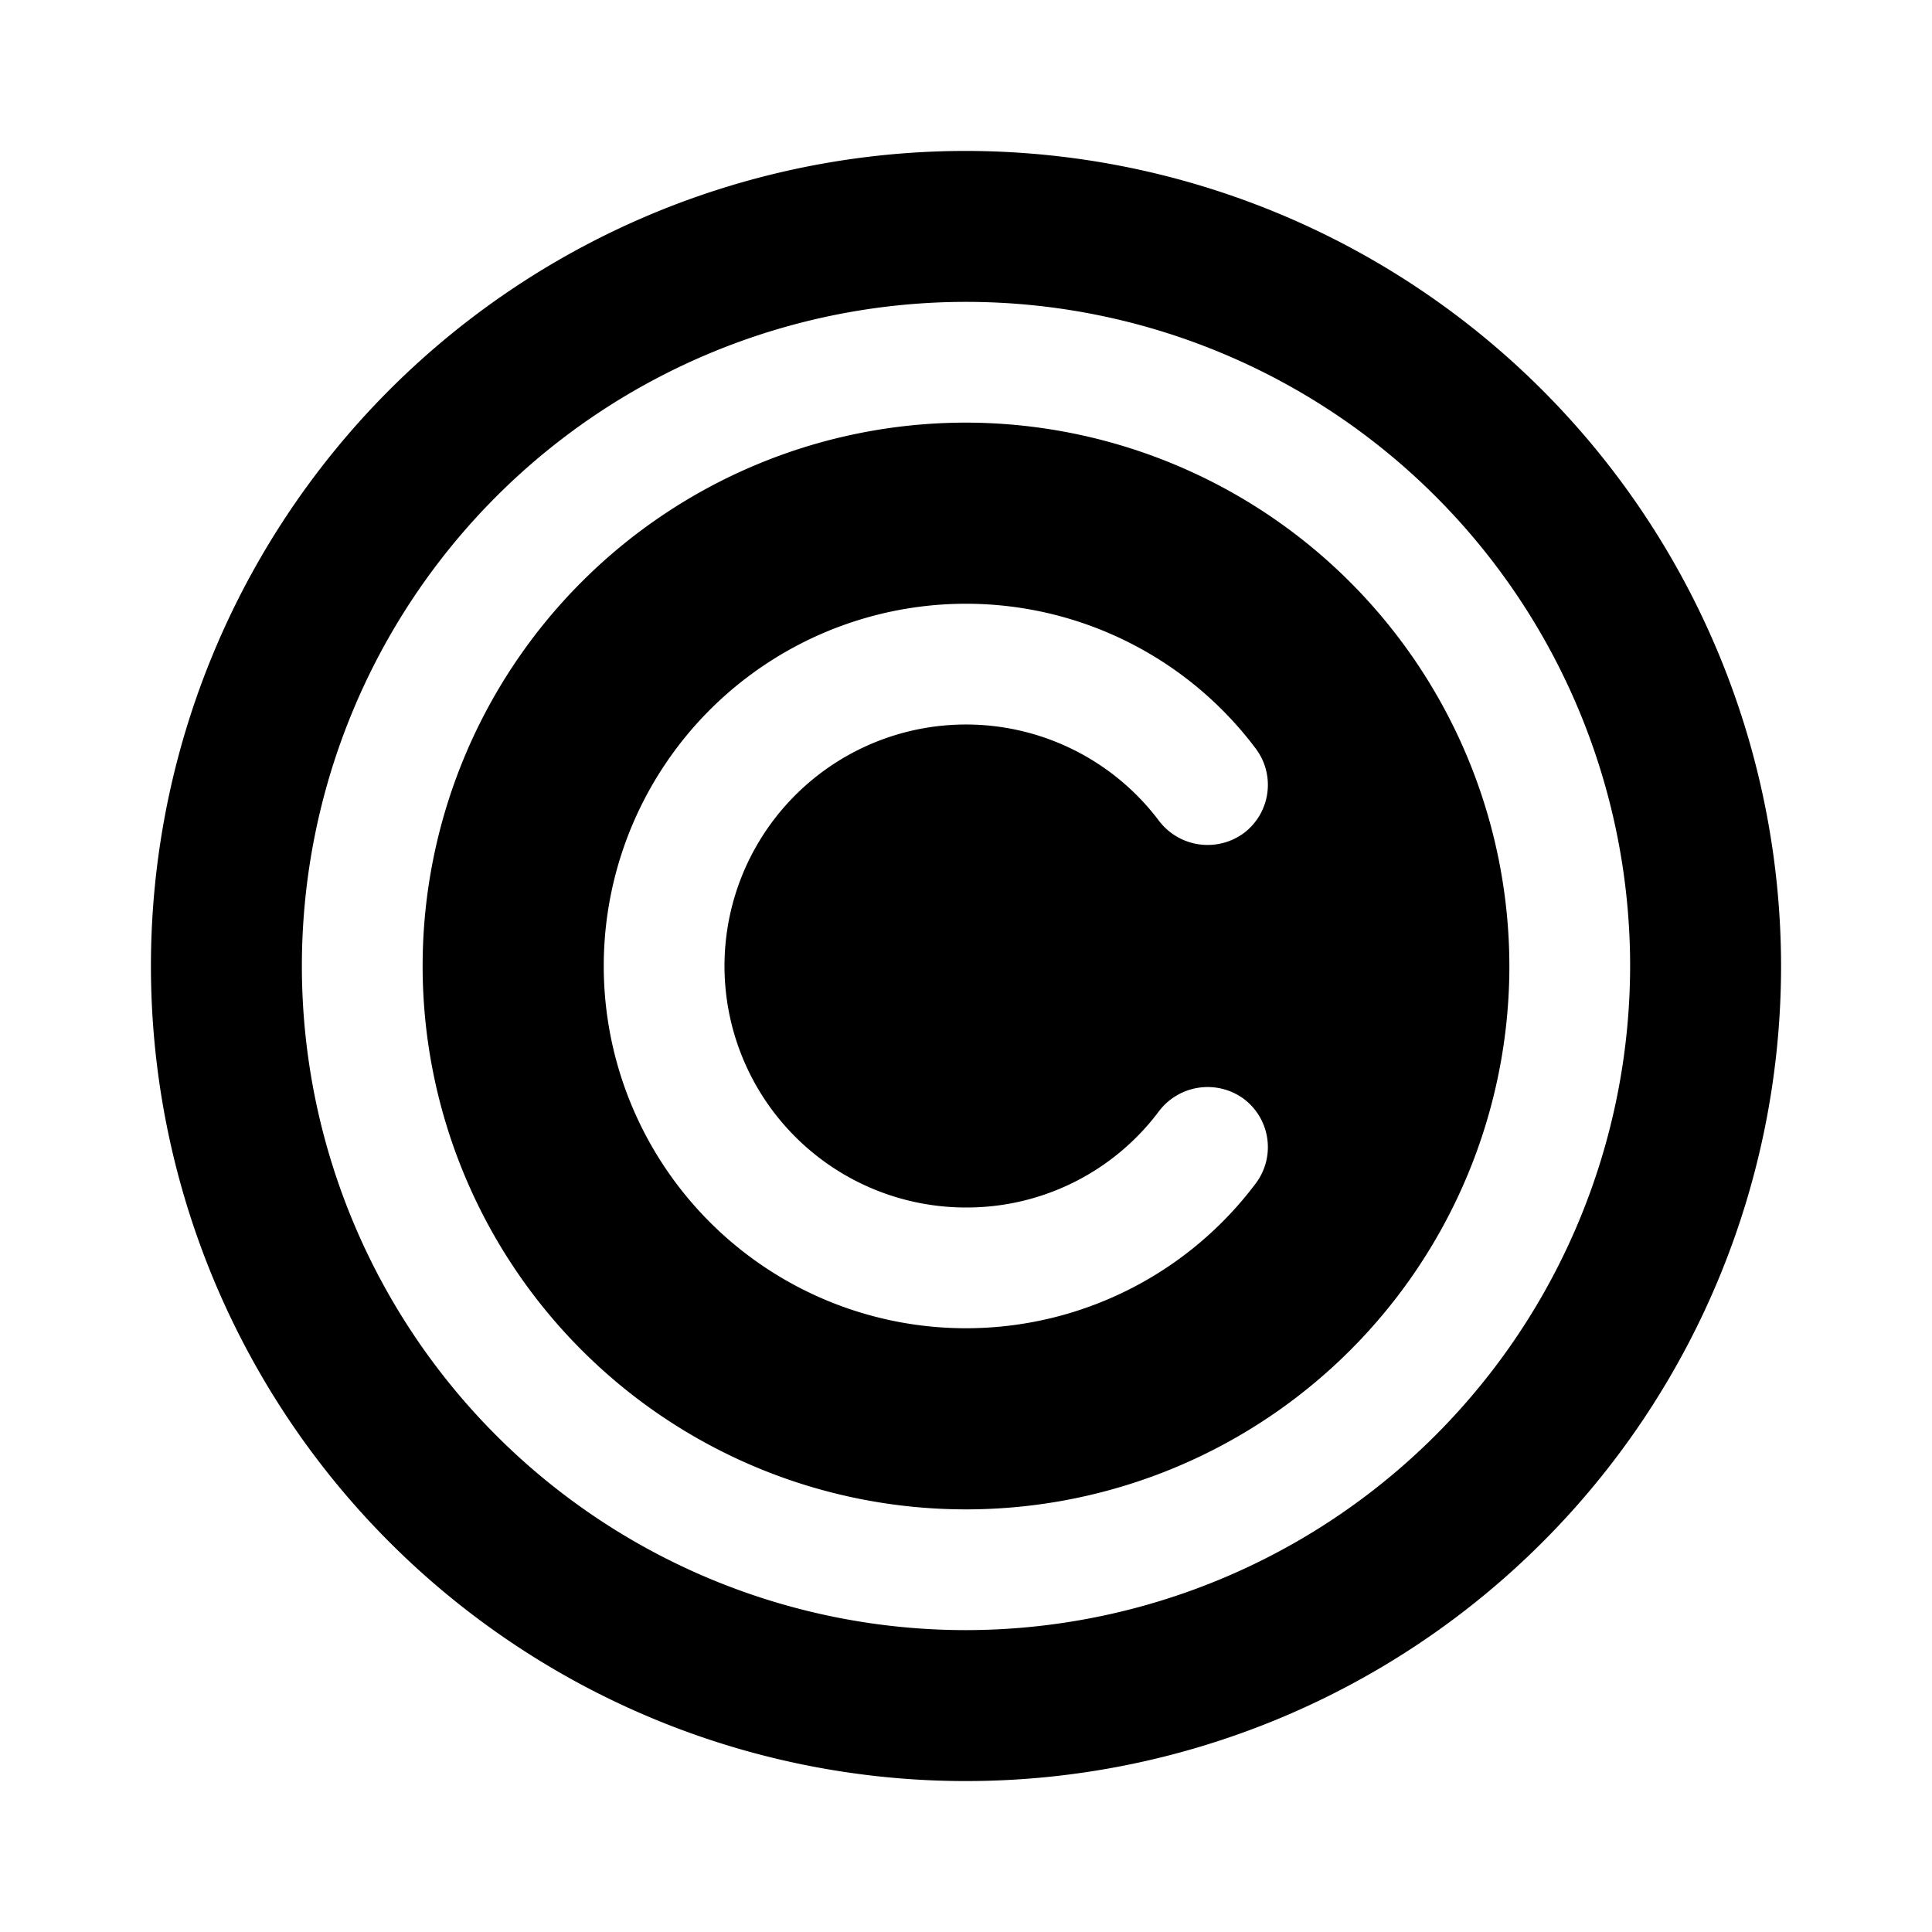 <svg xmlns="http://www.w3.org/2000/svg" viewBox="0 0 256 256" fill="currentColor"><path d="M128,20A108,108,0,1,0,236,128,108.1,108.1,0,0,0,128,20Zm0,196a88,88,0,1,1,88-88A88.1,88.1,0,0,1,128,216Zm0-160a72,72,0,1,0,72,72A72.1,72.1,0,0,0,128,56Zm0,104a31.8,31.8,0,0,0,25.6-12.8,8.1,8.1,0,0,1,11.2-1.6,8,8,0,0,1,1.6,11.2,48,48,0,1,1,0-57.6,8,8,0,0,1-1.6,11.2,8.1,8.1,0,0,1-11.2-1.6A32,32,0,1,0,128,160Z"/></svg>